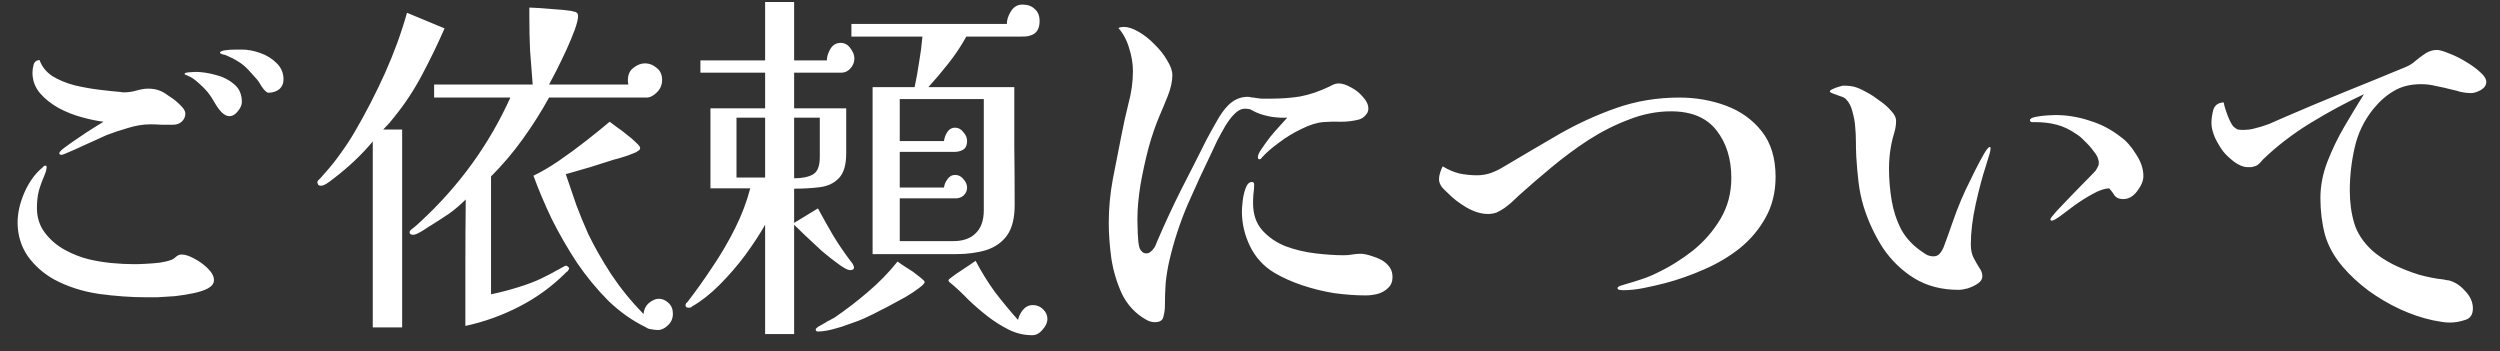 <svg width="121" height="17" viewBox="0 0 121 17" fill="none" xmlns="http://www.w3.org/2000/svg">
<rect x="0" y="0" width="121" height="17" fill="#333333" stroke="none"/>
<path d="M10.356 13.56C10.356 13.716 10.26 13.848 10.068 13.956C9.888 14.052 9.654 14.13 9.366 14.19C9.078 14.25 8.778 14.298 8.466 14.334C8.166 14.358 7.884 14.376 7.62 14.388C7.368 14.388 7.188 14.388 7.08 14.388C6.36 14.388 5.598 14.334 4.794 14.226C3.99 14.106 3.264 13.872 2.616 13.524C2.1 13.236 1.674 12.858 1.338 12.39C1.014 11.91 0.852 11.37 0.852 10.77C0.852 10.314 0.96 9.834 1.176 9.33C1.404 8.814 1.692 8.412 2.04 8.124C2.064 8.1 2.088 8.076 2.112 8.052C2.136 8.028 2.166 8.016 2.202 8.016C2.238 8.016 2.256 8.04 2.256 8.088C2.256 8.184 2.226 8.304 2.166 8.448C2.046 8.724 1.95 8.988 1.878 9.24C1.818 9.48 1.788 9.756 1.788 10.068C1.788 10.524 1.914 10.92 2.166 11.256C2.418 11.592 2.736 11.868 3.12 12.084C3.516 12.3 3.912 12.456 4.308 12.552C4.668 12.636 5.034 12.696 5.406 12.732C5.778 12.768 6.15 12.786 6.522 12.786C6.666 12.786 6.846 12.78 7.062 12.768C7.29 12.756 7.512 12.738 7.728 12.714C7.956 12.678 8.136 12.636 8.268 12.588C8.364 12.552 8.448 12.498 8.52 12.426C8.604 12.354 8.694 12.318 8.79 12.318C8.958 12.318 9.162 12.384 9.402 12.516C9.654 12.648 9.876 12.81 10.068 13.002C10.26 13.194 10.356 13.38 10.356 13.56ZM8.97 5.496C8.97 5.652 8.91 5.784 8.79 5.892C8.682 5.988 8.55 6.036 8.394 6.036C8.202 6.036 8.01 6.036 7.818 6.036C7.638 6.024 7.452 6.018 7.26 6.018C6.924 6.018 6.564 6.078 6.18 6.198C5.808 6.306 5.466 6.42 5.154 6.54C5.082 6.576 4.938 6.642 4.722 6.738C4.506 6.834 4.266 6.942 4.002 7.062C3.75 7.182 3.522 7.284 3.318 7.368C3.126 7.452 3.018 7.494 2.994 7.494C2.91 7.494 2.868 7.47 2.868 7.422C2.868 7.362 2.958 7.266 3.138 7.134C3.33 6.99 3.552 6.834 3.804 6.666C4.068 6.486 4.314 6.324 4.542 6.18C4.77 6.036 4.926 5.94 5.01 5.892C4.71 5.856 4.362 5.784 3.966 5.676C3.57 5.568 3.192 5.418 2.832 5.226C2.472 5.022 2.172 4.782 1.932 4.506C1.692 4.218 1.572 3.888 1.572 3.516C1.572 3.396 1.59 3.27 1.626 3.138C1.662 2.994 1.758 2.916 1.914 2.904C2.022 3.216 2.226 3.474 2.526 3.678C2.838 3.87 3.198 4.02 3.606 4.128C4.014 4.224 4.416 4.296 4.812 4.344C5.208 4.392 5.55 4.428 5.838 4.452C5.874 4.464 5.928 4.47 6 4.47C6.204 4.47 6.408 4.44 6.612 4.38C6.828 4.32 7.014 4.29 7.17 4.29C7.41 4.29 7.62 4.332 7.8 4.416C7.908 4.464 8.052 4.554 8.232 4.686C8.424 4.806 8.592 4.944 8.736 5.1C8.892 5.244 8.97 5.376 8.97 5.496ZM11.706 4.938C11.706 5.082 11.64 5.232 11.508 5.388C11.388 5.544 11.25 5.622 11.094 5.622C10.974 5.622 10.848 5.556 10.716 5.424C10.596 5.292 10.488 5.142 10.392 4.974C10.296 4.806 10.212 4.674 10.14 4.578C10.032 4.422 9.87 4.248 9.654 4.056C9.438 3.852 9.246 3.72 9.078 3.66C9.054 3.648 9.024 3.636 8.988 3.624C8.952 3.612 8.934 3.594 8.934 3.57C8.934 3.534 9.012 3.51 9.168 3.498C9.324 3.486 9.42 3.48 9.456 3.48C9.756 3.48 10.08 3.528 10.428 3.624C10.776 3.708 11.076 3.858 11.328 4.074C11.58 4.278 11.706 4.566 11.706 4.938ZM13.722 3.84C13.722 4.044 13.65 4.206 13.506 4.326C13.362 4.434 13.188 4.488 12.984 4.488C12.936 4.488 12.864 4.434 12.768 4.326C12.684 4.218 12.63 4.14 12.606 4.092C12.534 3.96 12.444 3.84 12.336 3.732C12.228 3.612 12.126 3.498 12.03 3.39C11.874 3.222 11.706 3.084 11.526 2.976C11.358 2.868 11.172 2.772 10.968 2.688C10.92 2.664 10.86 2.646 10.788 2.634C10.728 2.622 10.68 2.598 10.644 2.562C10.644 2.502 10.722 2.46 10.878 2.436C11.034 2.412 11.202 2.4 11.382 2.4C11.562 2.4 11.676 2.4 11.724 2.4C11.988 2.4 12.276 2.454 12.588 2.562C12.9 2.67 13.164 2.832 13.38 3.048C13.608 3.264 13.722 3.528 13.722 3.84ZM21.516 1.374C21.192 2.118 20.832 2.862 20.436 3.606C20.052 4.338 19.602 5.022 19.086 5.658C19.014 5.754 18.936 5.85 18.852 5.946C18.768 6.03 18.666 6.138 18.546 6.27H19.464V15.846H18.042V6.846C17.502 7.494 16.86 8.1 16.116 8.664C15.996 8.76 15.888 8.838 15.792 8.898C15.696 8.958 15.612 8.988 15.54 8.988C15.468 8.988 15.42 8.97 15.396 8.934C15.372 8.886 15.36 8.856 15.36 8.844C15.36 8.796 15.372 8.76 15.396 8.736C15.42 8.712 15.438 8.694 15.45 8.682C15.462 8.67 15.474 8.658 15.486 8.646C15.546 8.586 15.594 8.532 15.63 8.484C15.678 8.424 15.726 8.37 15.774 8.322C16.05 8.01 16.296 7.698 16.512 7.386C16.74 7.074 16.956 6.744 17.16 6.396C17.7 5.472 18.192 4.518 18.636 3.534C19.08 2.538 19.434 1.566 19.698 0.618L21.516 1.374ZM32.046 3.876C32.046 4.104 31.962 4.302 31.794 4.47C31.626 4.638 31.458 4.722 31.29 4.722H26.574C26.19 5.418 25.764 6.09 25.296 6.738C24.84 7.374 24.33 7.974 23.766 8.538V14.244C24.222 14.148 24.66 14.034 25.08 13.902C25.512 13.77 25.878 13.632 26.178 13.488C26.346 13.404 26.49 13.332 26.61 13.272C26.73 13.212 26.838 13.152 26.934 13.092C26.958 13.08 26.982 13.068 27.006 13.056C27.03 13.044 27.054 13.032 27.078 13.02C27.15 12.972 27.204 12.942 27.24 12.93C27.276 12.906 27.306 12.888 27.33 12.876C27.366 12.864 27.39 12.858 27.402 12.858C27.426 12.858 27.456 12.876 27.492 12.912C27.528 12.936 27.546 12.96 27.546 12.984C27.546 13.02 27.528 13.056 27.492 13.092C27.48 13.128 27.456 13.152 27.42 13.164C27.408 13.176 27.396 13.188 27.384 13.2C26.724 13.86 25.974 14.406 25.134 14.838C24.294 15.27 23.424 15.582 22.524 15.774C22.524 14.79 22.524 13.794 22.524 12.786C22.524 11.778 22.53 10.734 22.542 9.654C22.278 9.918 22.002 10.152 21.714 10.356C21.426 10.548 21.138 10.734 20.85 10.914C20.766 10.962 20.682 11.016 20.598 11.076C20.514 11.124 20.436 11.172 20.364 11.22C20.196 11.316 20.076 11.364 20.004 11.364C19.884 11.364 19.824 11.322 19.824 11.238C19.824 11.19 19.866 11.136 19.95 11.076C20.022 11.016 20.088 10.962 20.148 10.914C20.208 10.854 20.274 10.794 20.346 10.734C22.218 9.006 23.67 7.002 24.702 4.722H21.012V4.092H25.782C25.734 3.528 25.692 2.982 25.656 2.454C25.632 1.914 25.62 1.38 25.62 0.852V0.366C25.968 0.378 26.334 0.402 26.718 0.438C27.102 0.462 27.414 0.492 27.654 0.528C27.702 0.54 27.744 0.552 27.78 0.564C27.828 0.564 27.864 0.576 27.888 0.6C27.948 0.624 27.978 0.684 27.978 0.78C27.978 0.924 27.924 1.146 27.816 1.446C27.708 1.734 27.576 2.052 27.42 2.4C27.264 2.736 27.108 3.06 26.952 3.372C26.796 3.672 26.67 3.912 26.574 4.092H30.408C30.408 4.032 30.402 3.99 30.39 3.966C30.39 3.93 30.39 3.9 30.39 3.876C30.39 3.612 30.48 3.414 30.66 3.282C30.84 3.138 31.026 3.066 31.218 3.066C31.422 3.066 31.608 3.138 31.776 3.282C31.956 3.414 32.046 3.612 32.046 3.876ZM32.568 15.18C32.568 15.408 32.49 15.594 32.334 15.738C32.178 15.894 32.016 15.972 31.848 15.972C31.788 15.972 31.716 15.966 31.632 15.954C31.548 15.942 31.476 15.93 31.416 15.918C31.368 15.906 31.32 15.882 31.272 15.846C30.624 15.534 30.018 15.108 29.454 14.568C28.902 14.016 28.392 13.398 27.924 12.714C27.468 12.018 27.06 11.31 26.7 10.59C26.352 9.858 26.058 9.162 25.818 8.502C26.178 8.334 26.58 8.1 27.024 7.8C27.48 7.488 27.93 7.158 28.374 6.81C28.818 6.462 29.196 6.156 29.508 5.892C29.604 5.964 29.724 6.054 29.868 6.162C30.012 6.258 30.156 6.366 30.3 6.486C30.492 6.63 30.654 6.768 30.786 6.9C30.918 7.02 30.984 7.11 30.984 7.17C30.984 7.23 30.942 7.278 30.858 7.314C30.834 7.338 30.81 7.356 30.786 7.368C30.702 7.404 30.612 7.44 30.516 7.476C30.432 7.512 30.348 7.542 30.264 7.566C30.18 7.59 30.084 7.62 29.976 7.656C29.88 7.68 29.79 7.704 29.706 7.728C29.334 7.848 28.956 7.968 28.572 8.088C28.2 8.196 27.804 8.31 27.384 8.43C27.552 8.934 27.72 9.426 27.888 9.906C28.068 10.386 28.26 10.854 28.464 11.31C28.764 11.934 29.136 12.588 29.58 13.272C30.036 13.956 30.558 14.598 31.146 15.198C31.17 14.97 31.26 14.79 31.416 14.658C31.584 14.526 31.74 14.46 31.884 14.46C32.052 14.46 32.208 14.526 32.352 14.658C32.496 14.79 32.568 14.964 32.568 15.18ZM37.032 8.592V5.694H35.646V8.592H37.032ZM39.678 5.694H38.436V8.628C38.82 8.628 39.12 8.568 39.336 8.448C39.564 8.328 39.678 8.046 39.678 7.602V5.694ZM47.616 4.794H43.548V6.828H45.69C45.702 6.696 45.75 6.558 45.834 6.414C45.93 6.258 46.062 6.18 46.23 6.18C46.386 6.18 46.518 6.252 46.626 6.396C46.746 6.528 46.806 6.666 46.806 6.81C46.806 7.038 46.734 7.188 46.59 7.26C46.458 7.332 46.29 7.362 46.086 7.35H43.548V9.078H45.69C45.702 8.946 45.756 8.814 45.852 8.682C45.948 8.538 46.074 8.466 46.23 8.466C46.386 8.466 46.518 8.532 46.626 8.664C46.746 8.796 46.806 8.934 46.806 9.078C46.806 9.234 46.746 9.366 46.626 9.474C46.506 9.57 46.362 9.612 46.194 9.6H43.548V11.67H46.068C46.56 11.682 46.938 11.562 47.202 11.31C47.478 11.058 47.616 10.68 47.616 10.176V4.794ZM44.754 13.65C44.754 13.71 44.664 13.806 44.484 13.938C44.316 14.07 44.1 14.214 43.836 14.37C43.572 14.514 43.296 14.664 43.008 14.82C42.732 14.964 42.486 15.09 42.27 15.198C42.054 15.306 41.916 15.372 41.856 15.396C41.676 15.48 41.442 15.57 41.154 15.666C40.878 15.774 40.596 15.864 40.308 15.936C40.032 16.008 39.792 16.044 39.588 16.044C39.516 16.044 39.48 16.008 39.48 15.936C39.48 15.912 39.522 15.87 39.606 15.81C39.69 15.762 39.786 15.708 39.894 15.648C39.942 15.624 39.99 15.594 40.038 15.558C40.086 15.534 40.134 15.51 40.182 15.486C40.23 15.462 40.272 15.438 40.308 15.414C40.344 15.402 40.368 15.39 40.38 15.378C40.944 14.994 41.484 14.58 42 14.136C42.528 13.692 43.008 13.2 43.44 12.66C43.5 12.696 43.596 12.762 43.728 12.858C43.872 12.954 44.022 13.05 44.178 13.146C44.322 13.254 44.454 13.356 44.574 13.452C44.694 13.548 44.754 13.614 44.754 13.65ZM41.352 2.832C41.352 3.012 41.286 3.174 41.154 3.318C41.022 3.462 40.86 3.528 40.668 3.516H38.436V5.244H40.956V7.422C40.956 7.986 40.836 8.388 40.596 8.628C40.368 8.868 40.062 9.012 39.678 9.06C39.294 9.108 38.88 9.132 38.436 9.132V10.788L39.588 10.086C39.828 10.53 40.074 10.968 40.326 11.4C40.59 11.832 40.872 12.246 41.172 12.642C41.196 12.666 41.232 12.714 41.28 12.786C41.292 12.81 41.304 12.84 41.316 12.876C41.328 12.9 41.334 12.924 41.334 12.948C41.334 12.996 41.31 13.032 41.262 13.056C41.226 13.068 41.184 13.074 41.136 13.074C41.04 13.074 40.866 12.984 40.614 12.804C40.362 12.624 40.086 12.408 39.786 12.156C39.498 11.892 39.228 11.64 38.976 11.4C38.724 11.16 38.544 10.986 38.436 10.878V16.17H37.032V10.878C36.78 11.322 36.462 11.808 36.078 12.336C35.694 12.852 35.274 13.338 34.818 13.794C34.374 14.238 33.93 14.586 33.486 14.838L33.45 14.874C33.426 14.886 33.384 14.892 33.324 14.892C33.228 14.892 33.18 14.856 33.18 14.784C33.18 14.712 33.21 14.658 33.27 14.622C33.678 14.094 34.08 13.53 34.476 12.93C34.884 12.33 35.25 11.706 35.574 11.058C35.898 10.41 36.144 9.762 36.312 9.114H34.386V5.244H37.032V3.516H33.9V2.922H37.032V0.096H38.436V2.922H40.02C40.02 2.754 40.074 2.574 40.182 2.382C40.302 2.178 40.47 2.076 40.686 2.076C40.878 2.076 41.034 2.16 41.154 2.328C41.286 2.496 41.352 2.664 41.352 2.832ZM50.694 15.432C50.694 15.612 50.616 15.786 50.46 15.954C50.316 16.134 50.148 16.224 49.956 16.224C49.56 16.224 49.182 16.134 48.822 15.954C48.462 15.774 48.12 15.558 47.796 15.306C47.472 15.054 47.16 14.784 46.86 14.496C46.572 14.196 46.29 13.932 46.014 13.704C45.942 13.656 45.906 13.608 45.906 13.56C45.906 13.536 45.966 13.482 46.086 13.398C46.206 13.302 46.344 13.206 46.5 13.11C46.656 13.002 46.8 12.906 46.932 12.822C47.076 12.726 47.172 12.66 47.22 12.624C47.496 13.152 47.808 13.656 48.156 14.136C48.516 14.604 48.888 15.054 49.272 15.486C49.308 15.318 49.386 15.156 49.506 15C49.638 14.844 49.8 14.766 49.992 14.766C50.184 14.766 50.346 14.832 50.478 14.964C50.622 15.096 50.694 15.252 50.694 15.432ZM50.316 1.014C50.316 1.302 50.232 1.506 50.064 1.626C49.908 1.734 49.692 1.782 49.416 1.77H46.77C46.518 2.226 46.23 2.658 45.906 3.066C45.594 3.462 45.27 3.846 44.934 4.218H49.092C49.092 5.178 49.092 6.132 49.092 7.08C49.104 8.028 49.11 8.976 49.11 9.924C49.11 10.548 48.99 11.034 48.75 11.382C48.51 11.718 48.174 11.958 47.742 12.102C47.31 12.234 46.812 12.3 46.248 12.3H42.234V4.218H44.268C44.352 3.822 44.424 3.42 44.484 3.012C44.556 2.604 44.61 2.19 44.646 1.77H41.208V1.158H48.732C48.732 0.954 48.798 0.75 48.93 0.546C49.062 0.33 49.248 0.222 49.488 0.222C49.74 0.222 49.938 0.294 50.082 0.438C50.238 0.57 50.316 0.762 50.316 1.014ZM66.228 5.262C66.228 5.382 66.18 5.49 66.084 5.586C66 5.682 65.898 5.748 65.778 5.784C65.502 5.856 65.214 5.892 64.914 5.892C64.614 5.88 64.326 5.886 64.05 5.91C63.738 5.934 63.39 6.042 63.006 6.234C62.622 6.414 62.256 6.636 61.908 6.9C61.56 7.152 61.284 7.392 61.08 7.62C61.044 7.68 61.002 7.71 60.954 7.71C60.906 7.71 60.882 7.674 60.882 7.602C60.882 7.506 60.942 7.374 61.062 7.206C61.182 7.026 61.32 6.834 61.476 6.63C61.644 6.426 61.806 6.24 61.962 6.072C62.118 5.904 62.232 5.778 62.304 5.694C62.088 5.706 61.842 5.694 61.566 5.658C61.29 5.61 61.05 5.544 60.846 5.46C60.714 5.4 60.618 5.352 60.558 5.316C60.51 5.28 60.402 5.262 60.234 5.262C60.078 5.262 59.916 5.346 59.748 5.514C59.592 5.67 59.442 5.868 59.298 6.108C59.166 6.336 59.04 6.564 58.92 6.792C58.812 7.02 58.728 7.2 58.668 7.332C58.26 8.172 57.864 9.03 57.48 9.906C57.108 10.782 56.814 11.682 56.598 12.606C56.514 12.978 56.454 13.344 56.418 13.704C56.394 14.052 56.382 14.412 56.382 14.784C56.382 14.964 56.358 15.144 56.31 15.324C56.274 15.504 56.136 15.594 55.896 15.594C55.752 15.594 55.608 15.552 55.464 15.468C54.96 15.18 54.576 14.772 54.312 14.244C54.06 13.704 53.886 13.128 53.79 12.516C53.706 11.892 53.664 11.316 53.664 10.788C53.664 10.08 53.73 9.372 53.862 8.664C54.006 7.956 54.144 7.254 54.276 6.558C54.372 6.054 54.486 5.538 54.618 5.01C54.762 4.482 54.834 3.96 54.834 3.444C54.834 3.084 54.774 2.718 54.654 2.346C54.546 1.962 54.372 1.632 54.132 1.356C54.204 1.32 54.288 1.302 54.384 1.302C54.6 1.302 54.84 1.38 55.104 1.536C55.38 1.692 55.638 1.896 55.878 2.148C56.13 2.388 56.334 2.646 56.49 2.922C56.658 3.186 56.742 3.426 56.742 3.642C56.742 3.93 56.67 4.26 56.526 4.632C56.382 4.992 56.25 5.31 56.13 5.586C55.938 6.03 55.758 6.552 55.59 7.152C55.434 7.752 55.302 8.358 55.194 8.97C55.098 9.582 55.05 10.134 55.05 10.626C55.05 10.782 55.056 11.01 55.068 11.31C55.08 11.598 55.104 11.814 55.14 11.958C55.164 12.042 55.206 12.114 55.266 12.174C55.326 12.234 55.398 12.264 55.482 12.264C55.554 12.264 55.62 12.24 55.68 12.192C55.74 12.144 55.788 12.096 55.824 12.048C55.872 11.988 55.908 11.928 55.932 11.868C55.956 11.808 55.98 11.748 56.004 11.688C56.364 10.848 56.748 10.02 57.156 9.204C57.576 8.388 57.99 7.572 58.398 6.756C58.518 6.528 58.674 6.246 58.866 5.91C59.058 5.562 59.244 5.298 59.424 5.118C59.7 4.83 60.024 4.686 60.396 4.686C60.444 4.686 60.486 4.692 60.522 4.704C60.57 4.716 60.618 4.722 60.666 4.722C60.798 4.746 60.93 4.764 61.062 4.776C61.206 4.776 61.344 4.776 61.476 4.776C62.004 4.776 62.49 4.74 62.934 4.668C63.378 4.584 63.84 4.428 64.32 4.2C64.392 4.164 64.464 4.128 64.536 4.092C64.62 4.056 64.704 4.038 64.788 4.038C64.968 4.038 65.172 4.104 65.4 4.236C65.628 4.356 65.82 4.512 65.976 4.704C66.144 4.884 66.228 5.07 66.228 5.262ZM67.398 13.416C67.398 13.632 67.326 13.806 67.182 13.938C67.05 14.07 66.882 14.166 66.678 14.226C66.474 14.274 66.282 14.298 66.102 14.298C65.634 14.298 65.13 14.262 64.59 14.19C64.062 14.106 63.546 13.98 63.042 13.812C62.538 13.644 62.082 13.44 61.674 13.2C61.158 12.888 60.768 12.462 60.504 11.922C60.24 11.382 60.108 10.818 60.108 10.23C60.108 10.134 60.12 9.972 60.144 9.744C60.168 9.516 60.216 9.306 60.288 9.114C60.36 8.91 60.462 8.808 60.594 8.808C60.666 8.808 60.702 8.85 60.702 8.934C60.702 9.09 60.69 9.24 60.666 9.384C60.654 9.528 60.648 9.678 60.648 9.834C60.648 10.374 60.798 10.812 61.098 11.148C61.398 11.484 61.776 11.742 62.232 11.922C62.688 12.09 63.168 12.204 63.672 12.264C64.176 12.324 64.632 12.354 65.04 12.354C65.184 12.354 65.322 12.342 65.454 12.318C65.598 12.294 65.736 12.282 65.868 12.282C66 12.282 66.192 12.324 66.444 12.408C66.696 12.492 66.876 12.576 66.984 12.66C67.116 12.756 67.218 12.864 67.29 12.984C67.362 13.104 67.398 13.248 67.398 13.416ZM85.938 8.556C85.938 9.3 85.776 9.96 85.452 10.536C85.14 11.1 84.726 11.592 84.21 12.012C83.694 12.42 83.118 12.762 82.482 13.038C81.858 13.314 81.228 13.536 80.592 13.704C80.268 13.788 79.926 13.866 79.566 13.938C79.218 14.01 78.876 14.046 78.54 14.046C78.504 14.046 78.45 14.04 78.378 14.028C78.318 14.016 78.288 13.986 78.288 13.938C78.288 13.902 78.336 13.866 78.432 13.83C78.54 13.794 78.618 13.77 78.666 13.758C78.918 13.686 79.17 13.608 79.422 13.524C79.686 13.44 79.938 13.338 80.178 13.218C80.79 12.93 81.372 12.57 81.924 12.138C82.476 11.694 82.926 11.178 83.274 10.59C83.622 10.002 83.796 9.342 83.796 8.61C83.796 7.686 83.556 6.918 83.076 6.306C82.596 5.694 81.864 5.388 80.88 5.388C80.196 5.388 79.518 5.52 78.846 5.784C78.174 6.036 77.52 6.366 76.884 6.774C76.26 7.182 75.66 7.626 75.084 8.106C74.52 8.574 73.998 9.024 73.518 9.456C73.41 9.564 73.296 9.672 73.176 9.78C73.068 9.876 72.948 9.972 72.816 10.068C72.696 10.152 72.57 10.224 72.438 10.284C72.306 10.332 72.168 10.356 72.024 10.356C71.688 10.356 71.334 10.248 70.962 10.032C70.602 9.816 70.308 9.588 70.08 9.348C69.996 9.276 69.9 9.18 69.792 9.06C69.696 8.928 69.648 8.802 69.648 8.682C69.648 8.574 69.666 8.466 69.702 8.358C69.738 8.238 69.78 8.136 69.828 8.052C70.08 8.208 70.344 8.322 70.62 8.394C70.908 8.454 71.196 8.484 71.484 8.484C71.712 8.484 71.934 8.448 72.15 8.376C72.378 8.292 72.588 8.19 72.78 8.07C73.668 7.542 74.556 7.02 75.444 6.504C76.344 5.988 77.274 5.562 78.234 5.226C79.194 4.89 80.208 4.722 81.276 4.722C82.08 4.722 82.836 4.854 83.544 5.118C84.252 5.382 84.828 5.796 85.272 6.36C85.716 6.924 85.938 7.656 85.938 8.556ZM96.342 7.152C96.342 7.272 96.312 7.416 96.252 7.584C96.204 7.74 96.162 7.878 96.126 7.998C95.946 8.55 95.778 9.18 95.622 9.888C95.466 10.596 95.388 11.244 95.388 11.832C95.388 12.096 95.436 12.318 95.532 12.498C95.628 12.678 95.718 12.834 95.802 12.966C95.898 13.098 95.946 13.23 95.946 13.362C95.946 13.506 95.874 13.626 95.73 13.722C95.586 13.818 95.424 13.896 95.244 13.956C95.064 14.004 94.914 14.028 94.794 14.028C93.978 14.028 93.264 13.842 92.652 13.47C92.052 13.098 91.548 12.612 91.14 12.012C90.744 11.4 90.432 10.734 90.204 10.014C90.084 9.618 90 9.216 89.952 8.808C89.904 8.4 89.868 7.992 89.844 7.584C89.832 7.344 89.826 7.104 89.826 6.864C89.826 6.612 89.814 6.366 89.79 6.126C89.778 5.922 89.736 5.688 89.664 5.424C89.604 5.16 89.496 4.95 89.34 4.794C89.28 4.734 89.184 4.686 89.052 4.65C88.932 4.602 88.818 4.56 88.71 4.524C88.614 4.488 88.566 4.458 88.566 4.434C88.566 4.386 88.614 4.344 88.71 4.308C88.806 4.26 88.902 4.224 88.998 4.2C89.106 4.164 89.178 4.146 89.214 4.146C89.49 4.146 89.706 4.176 89.862 4.236C90.03 4.296 90.228 4.392 90.456 4.524C90.588 4.596 90.756 4.71 90.96 4.866C91.176 5.01 91.362 5.172 91.518 5.352C91.686 5.52 91.77 5.688 91.77 5.856C91.77 6.048 91.74 6.24 91.68 6.432C91.62 6.624 91.572 6.816 91.536 7.008C91.464 7.38 91.428 7.764 91.428 8.16C91.428 8.664 91.47 9.174 91.554 9.69C91.638 10.194 91.794 10.668 92.022 11.112C92.262 11.544 92.61 11.91 93.066 12.21C93.126 12.258 93.204 12.306 93.3 12.354C93.396 12.39 93.486 12.408 93.57 12.408C93.702 12.408 93.804 12.366 93.876 12.282C93.96 12.186 94.026 12.078 94.074 11.958C94.218 11.574 94.356 11.19 94.488 10.806C94.62 10.422 94.764 10.044 94.92 9.672C94.956 9.588 95.034 9.414 95.154 9.15C95.286 8.874 95.43 8.58 95.586 8.268C95.742 7.956 95.886 7.686 96.018 7.458C96.15 7.23 96.246 7.116 96.306 7.116C96.33 7.116 96.342 7.128 96.342 7.152ZM103.74 8.52C103.74 8.748 103.638 8.994 103.434 9.258C103.242 9.51 103.02 9.636 102.768 9.636C102.576 9.636 102.438 9.582 102.354 9.474C102.282 9.354 102.192 9.234 102.084 9.114C101.856 9.126 101.592 9.216 101.292 9.384C101.004 9.54 100.716 9.72 100.428 9.924C100.152 10.128 99.912 10.308 99.708 10.464C99.504 10.608 99.372 10.68 99.312 10.68C99.264 10.68 99.24 10.656 99.24 10.608C99.24 10.572 99.336 10.446 99.528 10.23C99.732 10.014 99.966 9.768 100.23 9.492C100.494 9.216 100.74 8.964 100.968 8.736C101.208 8.496 101.364 8.334 101.436 8.25C101.472 8.19 101.502 8.136 101.526 8.088C101.562 8.04 101.58 7.986 101.58 7.926C101.58 7.902 101.58 7.872 101.58 7.836C101.58 7.8 101.574 7.77 101.562 7.746C101.538 7.614 101.46 7.47 101.328 7.314C101.208 7.146 101.07 6.99 100.914 6.846C100.77 6.69 100.638 6.576 100.518 6.504C100.194 6.276 99.87 6.12 99.546 6.036C99.234 5.952 98.88 5.91 98.484 5.91C98.448 5.91 98.4 5.91 98.34 5.91C98.28 5.898 98.25 5.868 98.25 5.82C98.25 5.748 98.34 5.694 98.52 5.658C98.7 5.622 98.886 5.598 99.078 5.586C99.282 5.574 99.414 5.568 99.474 5.568C100.038 5.568 100.59 5.658 101.13 5.838C101.682 6.006 102.18 6.264 102.624 6.612C102.9 6.804 103.152 7.086 103.38 7.458C103.62 7.818 103.74 8.172 103.74 8.52ZM120.336 3.966C120.336 4.122 120.246 4.254 120.066 4.362C119.886 4.458 119.73 4.506 119.598 4.506C119.442 4.506 119.28 4.488 119.112 4.452C118.956 4.404 118.794 4.362 118.626 4.326C118.398 4.266 118.158 4.212 117.906 4.164C117.666 4.104 117.426 4.074 117.186 4.074C116.67 4.074 116.232 4.182 115.872 4.398C115.512 4.602 115.176 4.896 114.864 5.28C114.42 5.832 114.12 6.456 113.964 7.152C113.808 7.836 113.73 8.526 113.73 9.222C113.73 9.798 113.802 10.326 113.946 10.806C114.09 11.286 114.384 11.73 114.828 12.138C115.104 12.378 115.44 12.6 115.836 12.804C116.232 12.996 116.64 13.158 117.06 13.29C117.492 13.41 117.888 13.488 118.248 13.524C118.308 13.536 118.368 13.548 118.428 13.56C118.488 13.56 118.548 13.572 118.608 13.596C118.872 13.68 119.118 13.854 119.346 14.118C119.574 14.37 119.688 14.64 119.688 14.928C119.688 15.228 119.562 15.414 119.31 15.486C119.058 15.57 118.812 15.612 118.572 15.612C118.44 15.612 118.302 15.6 118.158 15.576C118.026 15.552 117.894 15.528 117.762 15.504C117.246 15.396 116.712 15.216 116.16 14.964C115.62 14.712 115.11 14.412 114.63 14.064C114.15 13.704 113.736 13.32 113.388 12.912C112.968 12.42 112.68 11.898 112.524 11.346C112.38 10.794 112.308 10.206 112.308 9.582C112.308 8.994 112.422 8.406 112.65 7.818C112.878 7.23 113.154 6.66 113.478 6.108C113.802 5.556 114.114 5.04 114.414 4.56C113.562 4.956 112.704 5.418 111.84 5.946C110.976 6.474 110.202 7.068 109.518 7.728C109.482 7.776 109.428 7.836 109.356 7.908C109.296 7.968 109.236 8.01 109.176 8.034C109.104 8.058 109.038 8.076 108.978 8.088C108.918 8.088 108.846 8.088 108.762 8.088C108.582 8.088 108.366 7.998 108.114 7.818C107.874 7.626 107.7 7.458 107.592 7.314C107.472 7.158 107.346 6.948 107.214 6.684C107.094 6.408 107.034 6.168 107.034 5.964C107.034 5.76 107.064 5.544 107.124 5.316C107.196 5.088 107.364 4.968 107.628 4.956C107.652 5.112 107.712 5.316 107.808 5.568C107.904 5.82 108 6.006 108.096 6.126C108.18 6.198 108.252 6.246 108.312 6.27C108.384 6.282 108.474 6.288 108.582 6.288C108.75 6.288 108.906 6.27 109.05 6.234C109.314 6.174 109.572 6.096 109.824 6C110.076 5.892 110.322 5.784 110.562 5.676C111.534 5.256 112.506 4.848 113.478 4.452C114.462 4.056 115.446 3.654 116.43 3.246C116.61 3.174 116.772 3.072 116.916 2.94C117.072 2.808 117.234 2.688 117.402 2.58C117.57 2.472 117.75 2.418 117.942 2.418C118.074 2.418 118.266 2.472 118.518 2.58C118.782 2.676 119.052 2.808 119.328 2.976C119.616 3.144 119.856 3.318 120.048 3.498C120.24 3.666 120.336 3.822 120.336 3.966Z" fill="white"/>
</svg>
